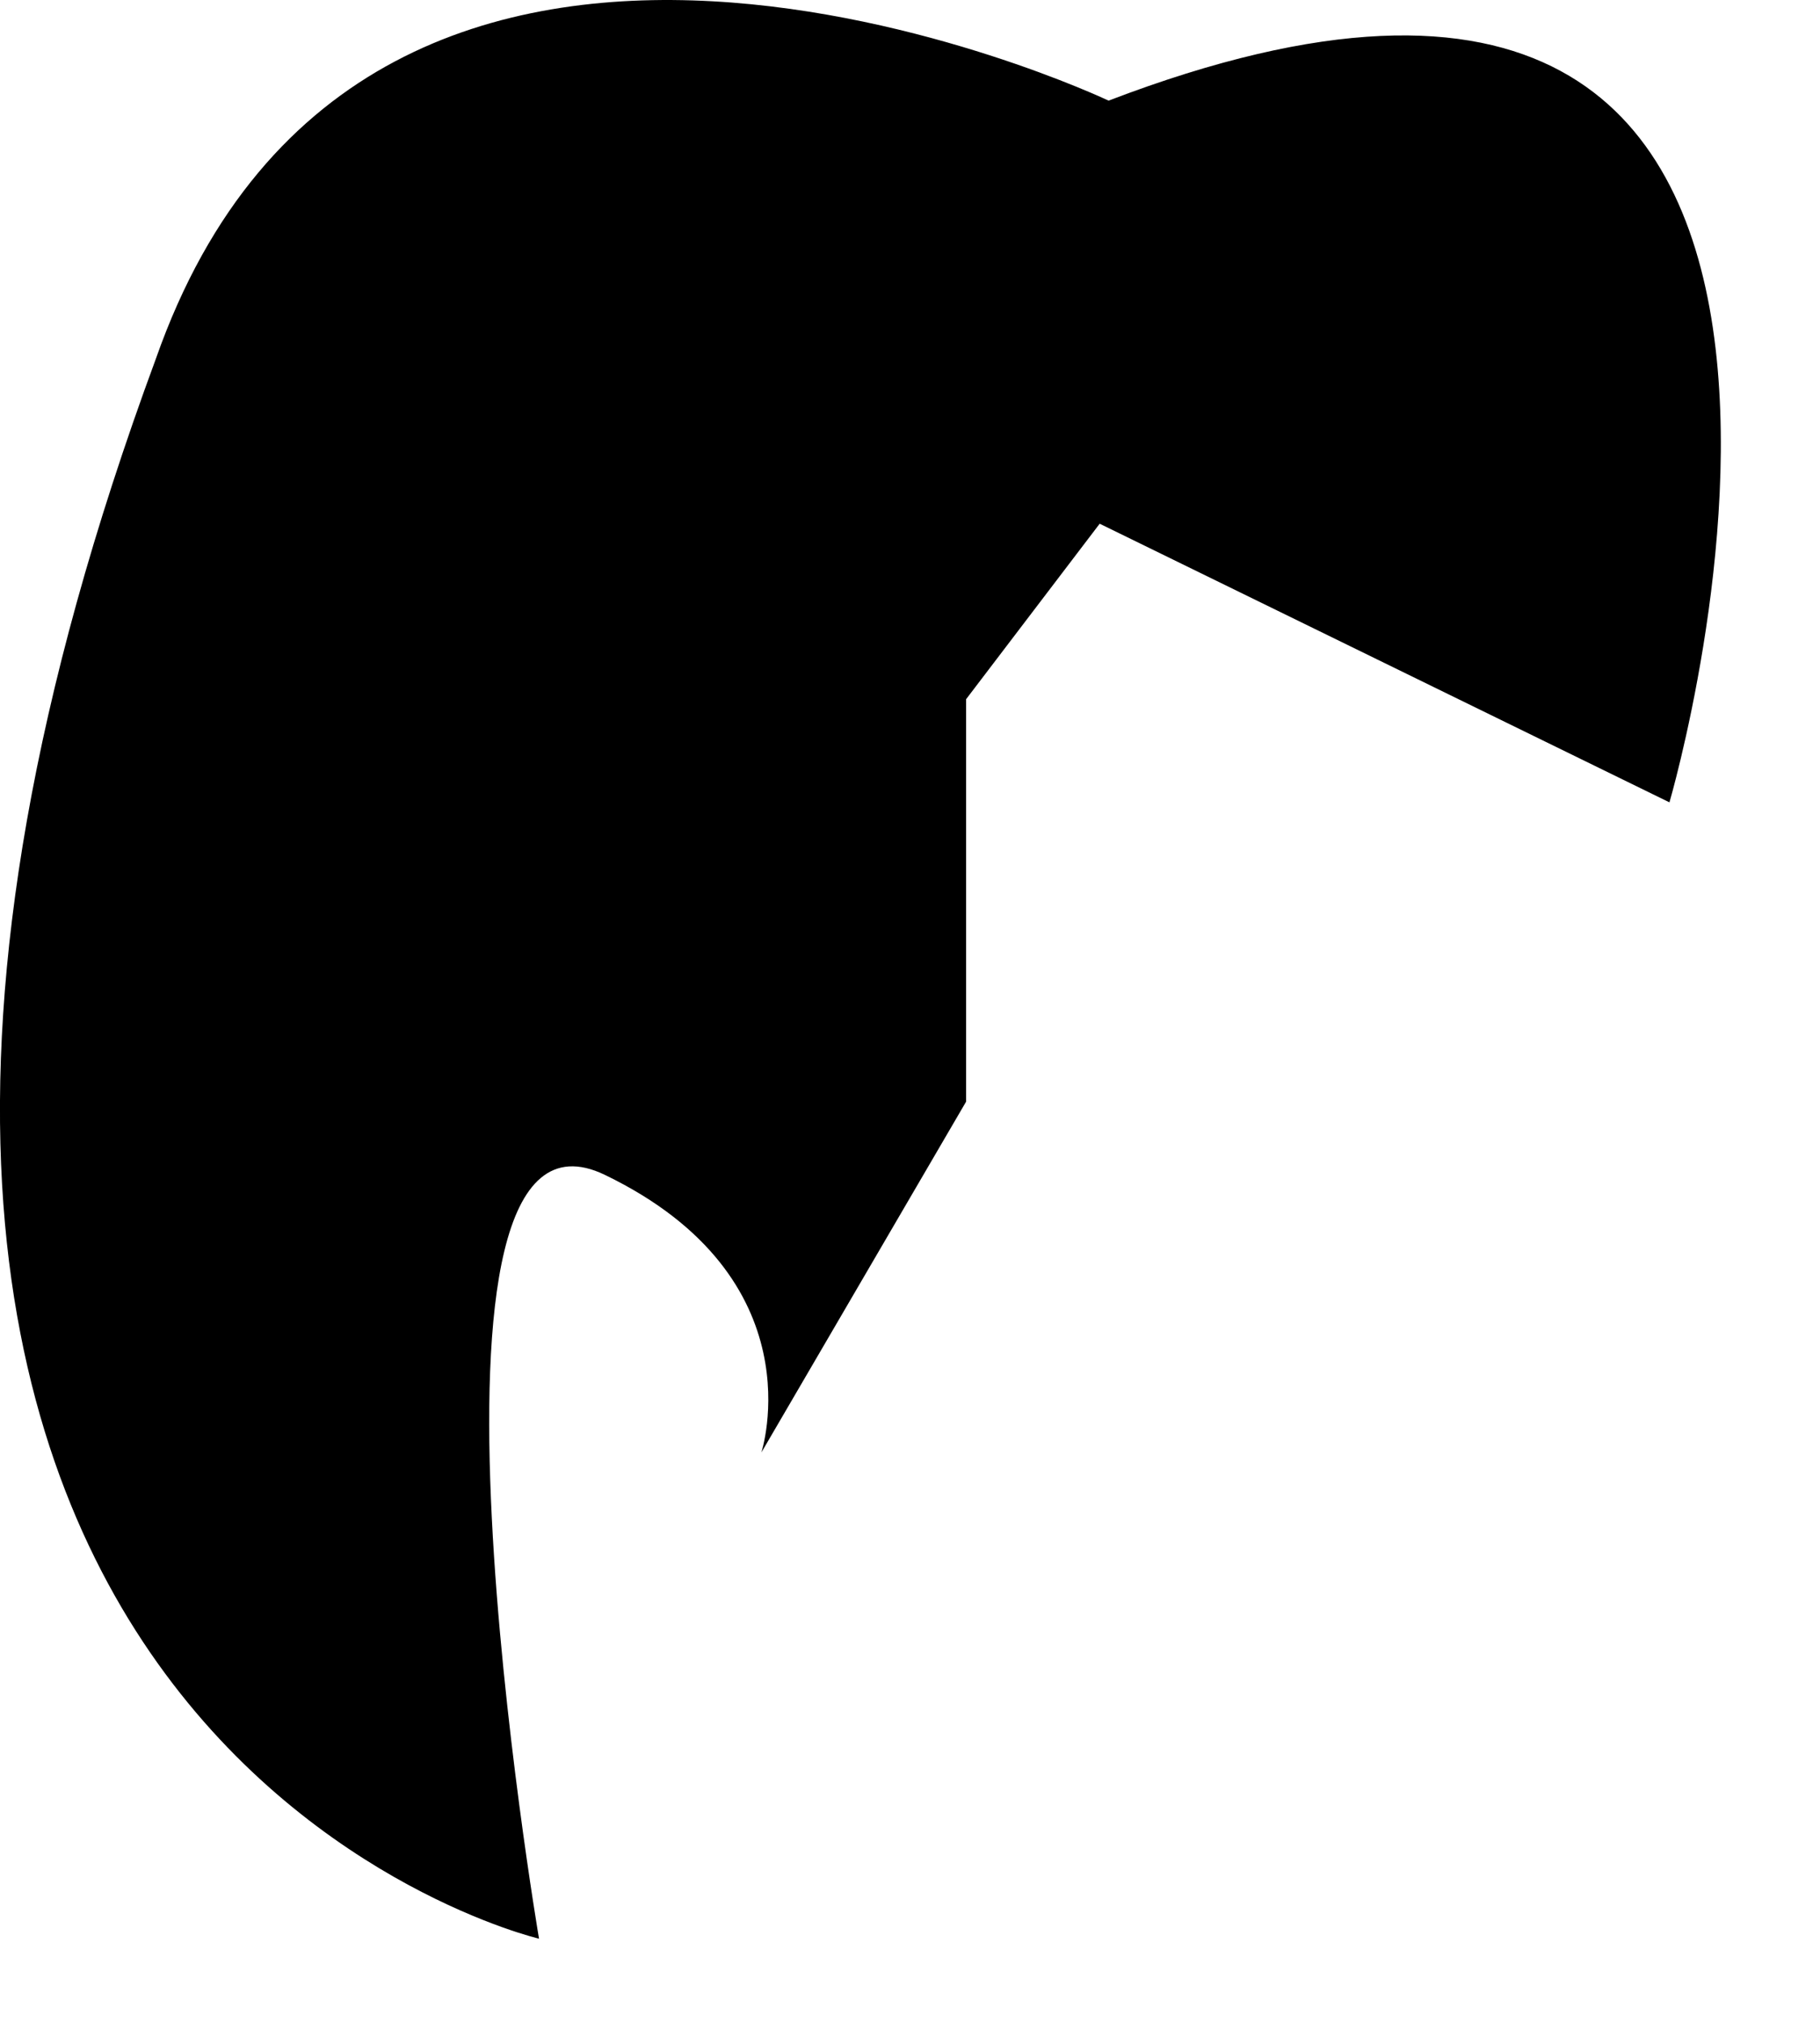 <?xml version="1.0" encoding="utf-8"?>
<svg xmlns="http://www.w3.org/2000/svg" fill="none" height="100%" overflow="visible" preserveAspectRatio="none" style="display: block;" viewBox="0 0 18 20" width="100%">
<path d="M5.331 19.168C5.331 19.168 3.869 10.596 5.982 11.616C8.095 12.636 7.53 14.361 7.53 14.361L9.555 10.892V6.913L10.876 5.178L16.511 7.933C16.511 7.933 19.504 -2.271 10.964 0.995C10.964 0.995 3.656 -2.475 1.542 3.546C-3.468 17.107 5.331 19.168 5.331 19.168Z" fill="black" id="Vector"/>
</svg>